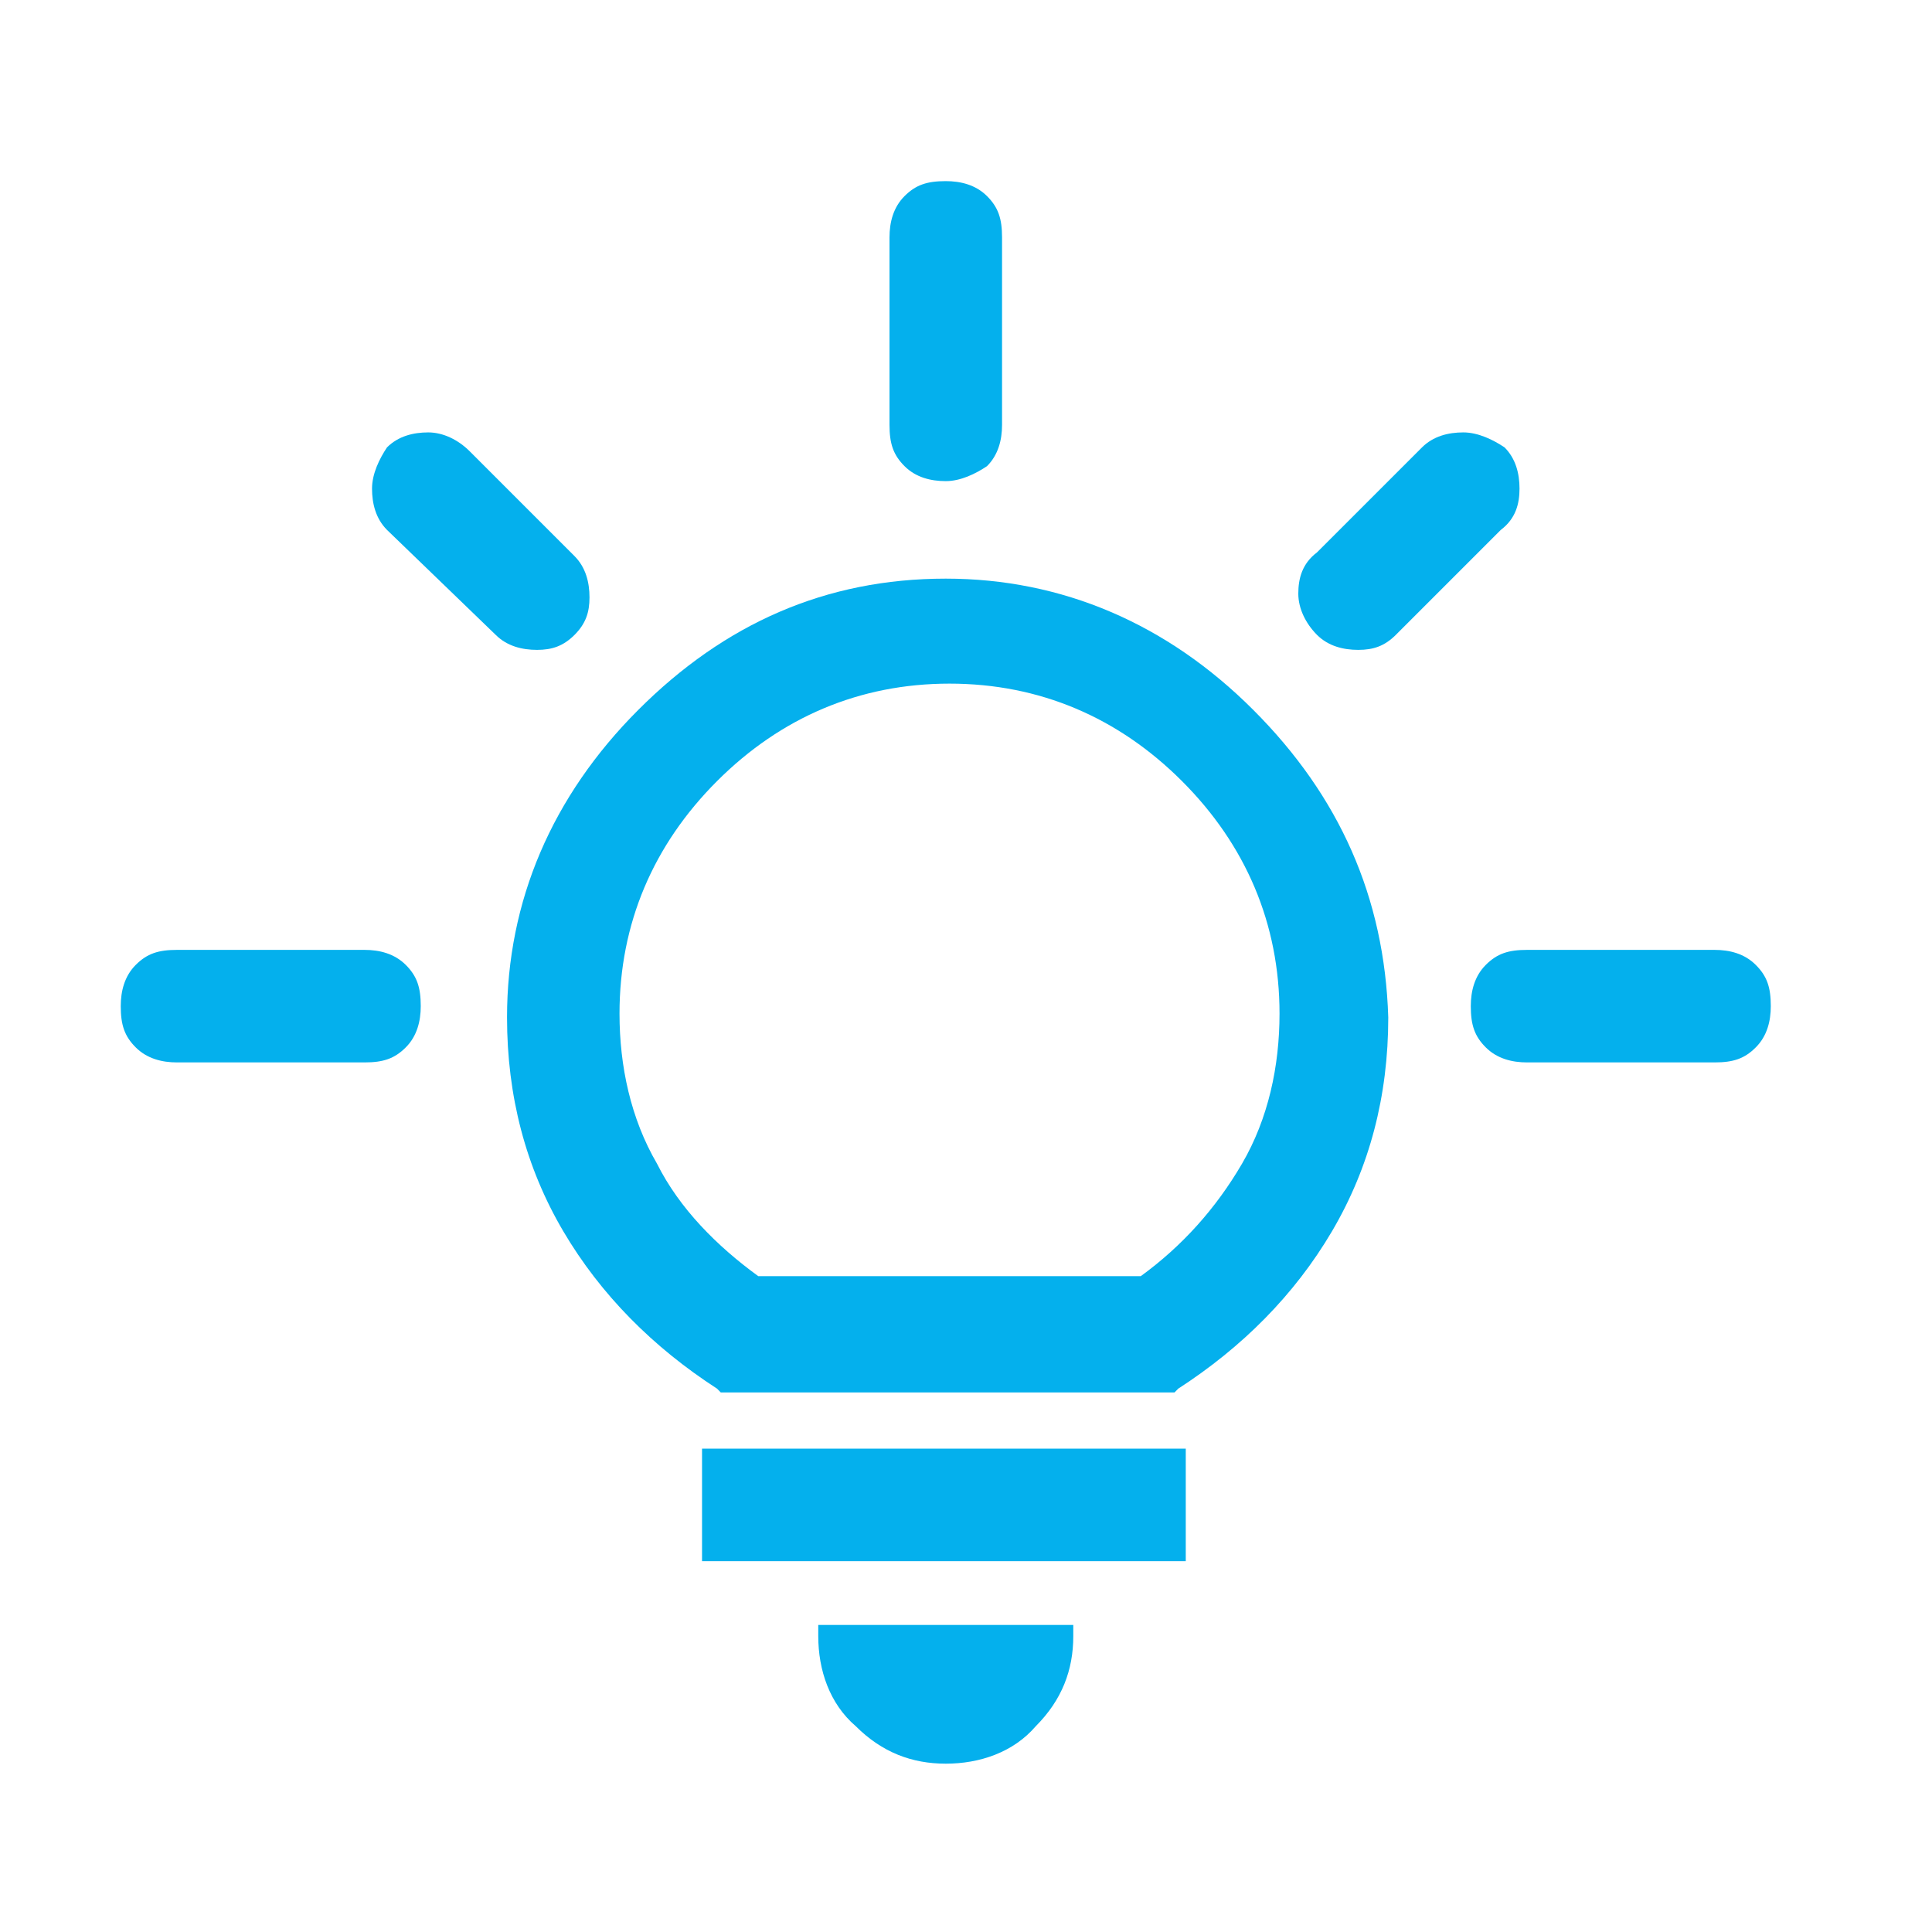 <svg width="32" height="32" viewBox="0 0 32 32" fill="none" xmlns="http://www.w3.org/2000/svg">
<path d="M13.553 27.1C13.553 27.659 13.739 28.218 14.174 28.591C14.609 29.026 15.106 29.212 15.665 29.212C16.224 29.212 16.783 29.026 17.156 28.591C17.59 28.156 17.777 27.659 17.777 27.1V26.914H13.553V27.1Z" fill="#04B0ED"/>
<path d="M20.758 11.758C19.33 10.329 17.59 9.584 15.665 9.584C13.677 9.584 12 10.329 10.572 11.758C9.143 13.187 8.398 14.926 8.398 16.851C8.398 18.156 8.708 19.336 9.329 20.392C9.951 21.448 10.82 22.317 11.876 23L11.938 23.063H19.454L19.516 23C20.572 22.317 21.442 21.448 22.063 20.392C22.684 19.336 22.994 18.156 22.994 16.851C22.932 14.864 22.187 13.187 20.758 11.758ZM12.559 21.137C11.876 20.64 11.255 20.019 10.882 19.274C10.447 18.528 10.261 17.659 10.261 16.789C10.261 15.298 10.82 13.994 11.876 12.938C12.932 11.882 14.236 11.323 15.727 11.323C17.218 11.323 18.522 11.882 19.578 12.938C20.634 13.994 21.193 15.298 21.193 16.789C21.193 17.659 21.007 18.528 20.572 19.274C20.137 20.019 19.578 20.64 18.895 21.137H12.559Z" fill="#04B0ED"/>
<path d="M19.64 23.994H11.628V25.858H19.64V23.994Z" fill="#04B0ED"/>
<path d="M2.932 17.597C2.683 17.597 2.435 17.535 2.248 17.348C2.062 17.162 2 16.976 2 16.665C2 16.416 2.062 16.168 2.248 15.982C2.435 15.795 2.621 15.733 2.932 15.733H6.037C6.286 15.733 6.534 15.795 6.721 15.982C6.907 16.168 6.969 16.354 6.969 16.665C6.969 16.913 6.907 17.162 6.721 17.348C6.534 17.535 6.348 17.597 6.037 17.597H2.932Z" fill="#04B0ED"/>
<path d="M25.293 17.597C25.044 17.597 24.796 17.535 24.609 17.348C24.423 17.162 24.361 16.976 24.361 16.665C24.361 16.416 24.423 16.168 24.609 15.982C24.796 15.795 24.982 15.733 25.293 15.733H28.398C28.647 15.733 28.895 15.795 29.081 15.982C29.268 16.168 29.33 16.354 29.33 16.665C29.33 16.913 29.268 17.162 29.081 17.348C28.895 17.535 28.709 17.597 28.398 17.597H25.293Z" fill="#04B0ED"/>
<path d="M15.665 7.969C15.416 7.969 15.168 7.907 14.982 7.721C14.795 7.534 14.733 7.348 14.733 7.037V3.932C14.733 3.683 14.795 3.435 14.982 3.248C15.168 3.062 15.354 3 15.665 3C15.913 3 16.162 3.062 16.348 3.248C16.535 3.435 16.597 3.621 16.597 3.932V7.037C16.597 7.286 16.535 7.534 16.348 7.721C16.162 7.845 15.913 7.969 15.665 7.969Z" fill="#04B0ED"/>
<path d="M8.211 10.516L6.41 8.777C6.224 8.59 6.162 8.342 6.162 8.093C6.162 7.845 6.286 7.596 6.41 7.41C6.596 7.224 6.845 7.162 7.093 7.162C7.342 7.162 7.59 7.286 7.777 7.472L9.516 9.211C9.702 9.398 9.764 9.646 9.764 9.895C9.764 10.143 9.702 10.329 9.516 10.516C9.329 10.702 9.143 10.764 8.895 10.764C8.646 10.764 8.398 10.702 8.211 10.516Z" fill="#04B0ED"/>
<path d="M21.814 10.516C21.628 10.329 21.504 10.081 21.504 9.833C21.504 9.584 21.566 9.336 21.814 9.149L23.553 7.41C23.74 7.224 23.988 7.162 24.237 7.162C24.485 7.162 24.734 7.286 24.92 7.41C25.106 7.596 25.168 7.845 25.168 8.093C25.168 8.342 25.106 8.59 24.858 8.777L23.119 10.516C22.932 10.702 22.746 10.764 22.497 10.764C22.249 10.764 22.001 10.702 21.814 10.516Z" fill="#04B0ED"/>
</svg>
